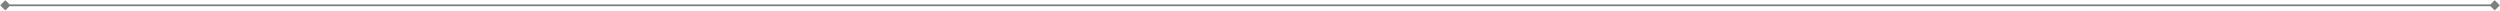 <svg width="1412" height="6" viewBox="0 0 1412 6" fill="none" xmlns="http://www.w3.org/2000/svg">
<path d="M0.113 3L3 5.887L5.887 3L3 0.113L0.113 3ZM1411.89 3L1409 0.113L1406.11 3L1409 5.887L1411.89 3ZM3 3.5H1409V2.5H3V3.5Z" fill="black" fill-opacity="0.5"/>
</svg>
